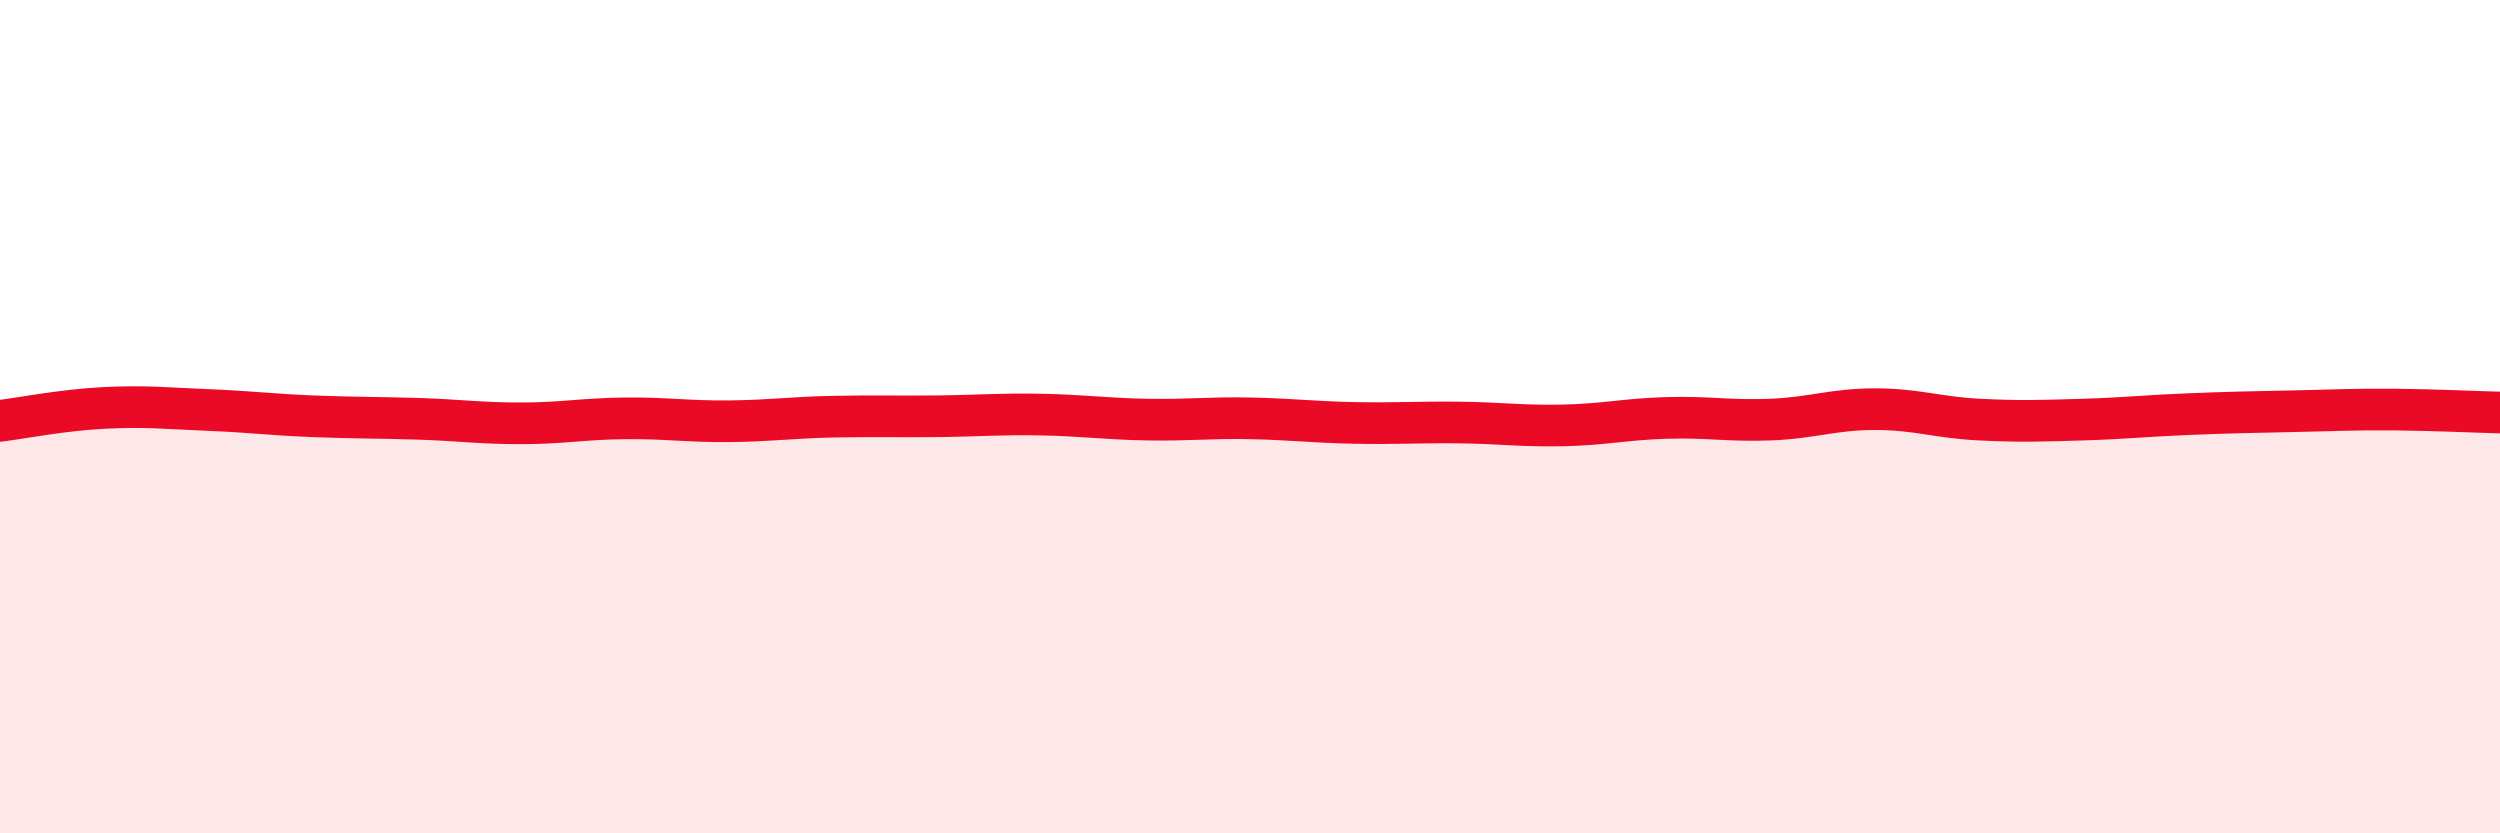 
    <svg width="60" height="20" viewBox="0 0 60 20" xmlns="http://www.w3.org/2000/svg">
      <path
        d="M 0,10.1 C 0.5,10.04 1.5,9.84 2.5,9.79 C 3.5,9.74 4,9.8 5,9.84 C 6,9.88 6.5,9.95 7.5,9.99 C 8.5,10.03 9,10.02 10,10.05 C 11,10.08 11.5,10.16 12.5,10.16 C 13.5,10.16 14,10.05 15,10.04 C 16,10.03 16.5,10.12 17.5,10.11 C 18.5,10.1 19,10.02 20,10 C 21,9.98 21.5,10 22.5,9.99 C 23.5,9.98 24,9.93 25,9.95 C 26,9.97 26.5,10.05 27.5,10.07 C 28.5,10.09 29,10.02 30,10.04 C 31,10.06 31.5,10.13 32.5,10.15 C 33.5,10.17 34,10.13 35,10.14 C 36,10.15 36.5,10.23 37.5,10.21 C 38.5,10.19 39,10.06 40,10.03 C 41,10 41.5,10.11 42.5,10.07 C 43.5,10.03 44,9.82 45,9.82 C 46,9.82 46.5,10.02 47.5,10.07 C 48.5,10.12 49,10.1 50,10.07 C 51,10.04 51.5,9.98 52.5,9.94 C 53.5,9.9 54,9.89 55,9.87 C 56,9.85 56.5,9.82 57.5,9.83 C 58.5,9.84 59.5,9.89 60,9.9L60 20L0 20Z"
        fill="#EB0A25"
        opacity="0.1"
        stroke-linecap="round"
        stroke-linejoin="round"
      />
      <path
        d="M 0,10.1 C 0.5,10.04 1.5,9.84 2.5,9.79 C 3.5,9.74 4,9.8 5,9.84 C 6,9.88 6.5,9.95 7.5,9.99 C 8.5,10.03 9,10.02 10,10.05 C 11,10.08 11.5,10.16 12.5,10.16 C 13.5,10.16 14,10.05 15,10.04 C 16,10.03 16.5,10.12 17.5,10.11 C 18.5,10.1 19,10.02 20,10 C 21,9.98 21.5,10 22.5,9.99 C 23.5,9.98 24,9.93 25,9.95 C 26,9.97 26.5,10.05 27.5,10.07 C 28.5,10.09 29,10.02 30,10.04 C 31,10.06 31.5,10.13 32.5,10.15 C 33.5,10.17 34,10.13 35,10.14 C 36,10.15 36.5,10.23 37.5,10.21 C 38.5,10.19 39,10.06 40,10.03 C 41,10 41.5,10.11 42.5,10.07 C 43.5,10.03 44,9.82 45,9.82 C 46,9.82 46.5,10.02 47.5,10.07 C 48.5,10.12 49,10.1 50,10.07 C 51,10.04 51.5,9.98 52.5,9.94 C 53.5,9.9 54,9.89 55,9.87 C 56,9.85 56.5,9.82 57.5,9.83 C 58.5,9.84 59.5,9.89 60,9.9"
        stroke="#EB0A25"
        stroke-width="1"
        fill="none"
        stroke-linecap="round"
        stroke-linejoin="round"
      />
    </svg>
  